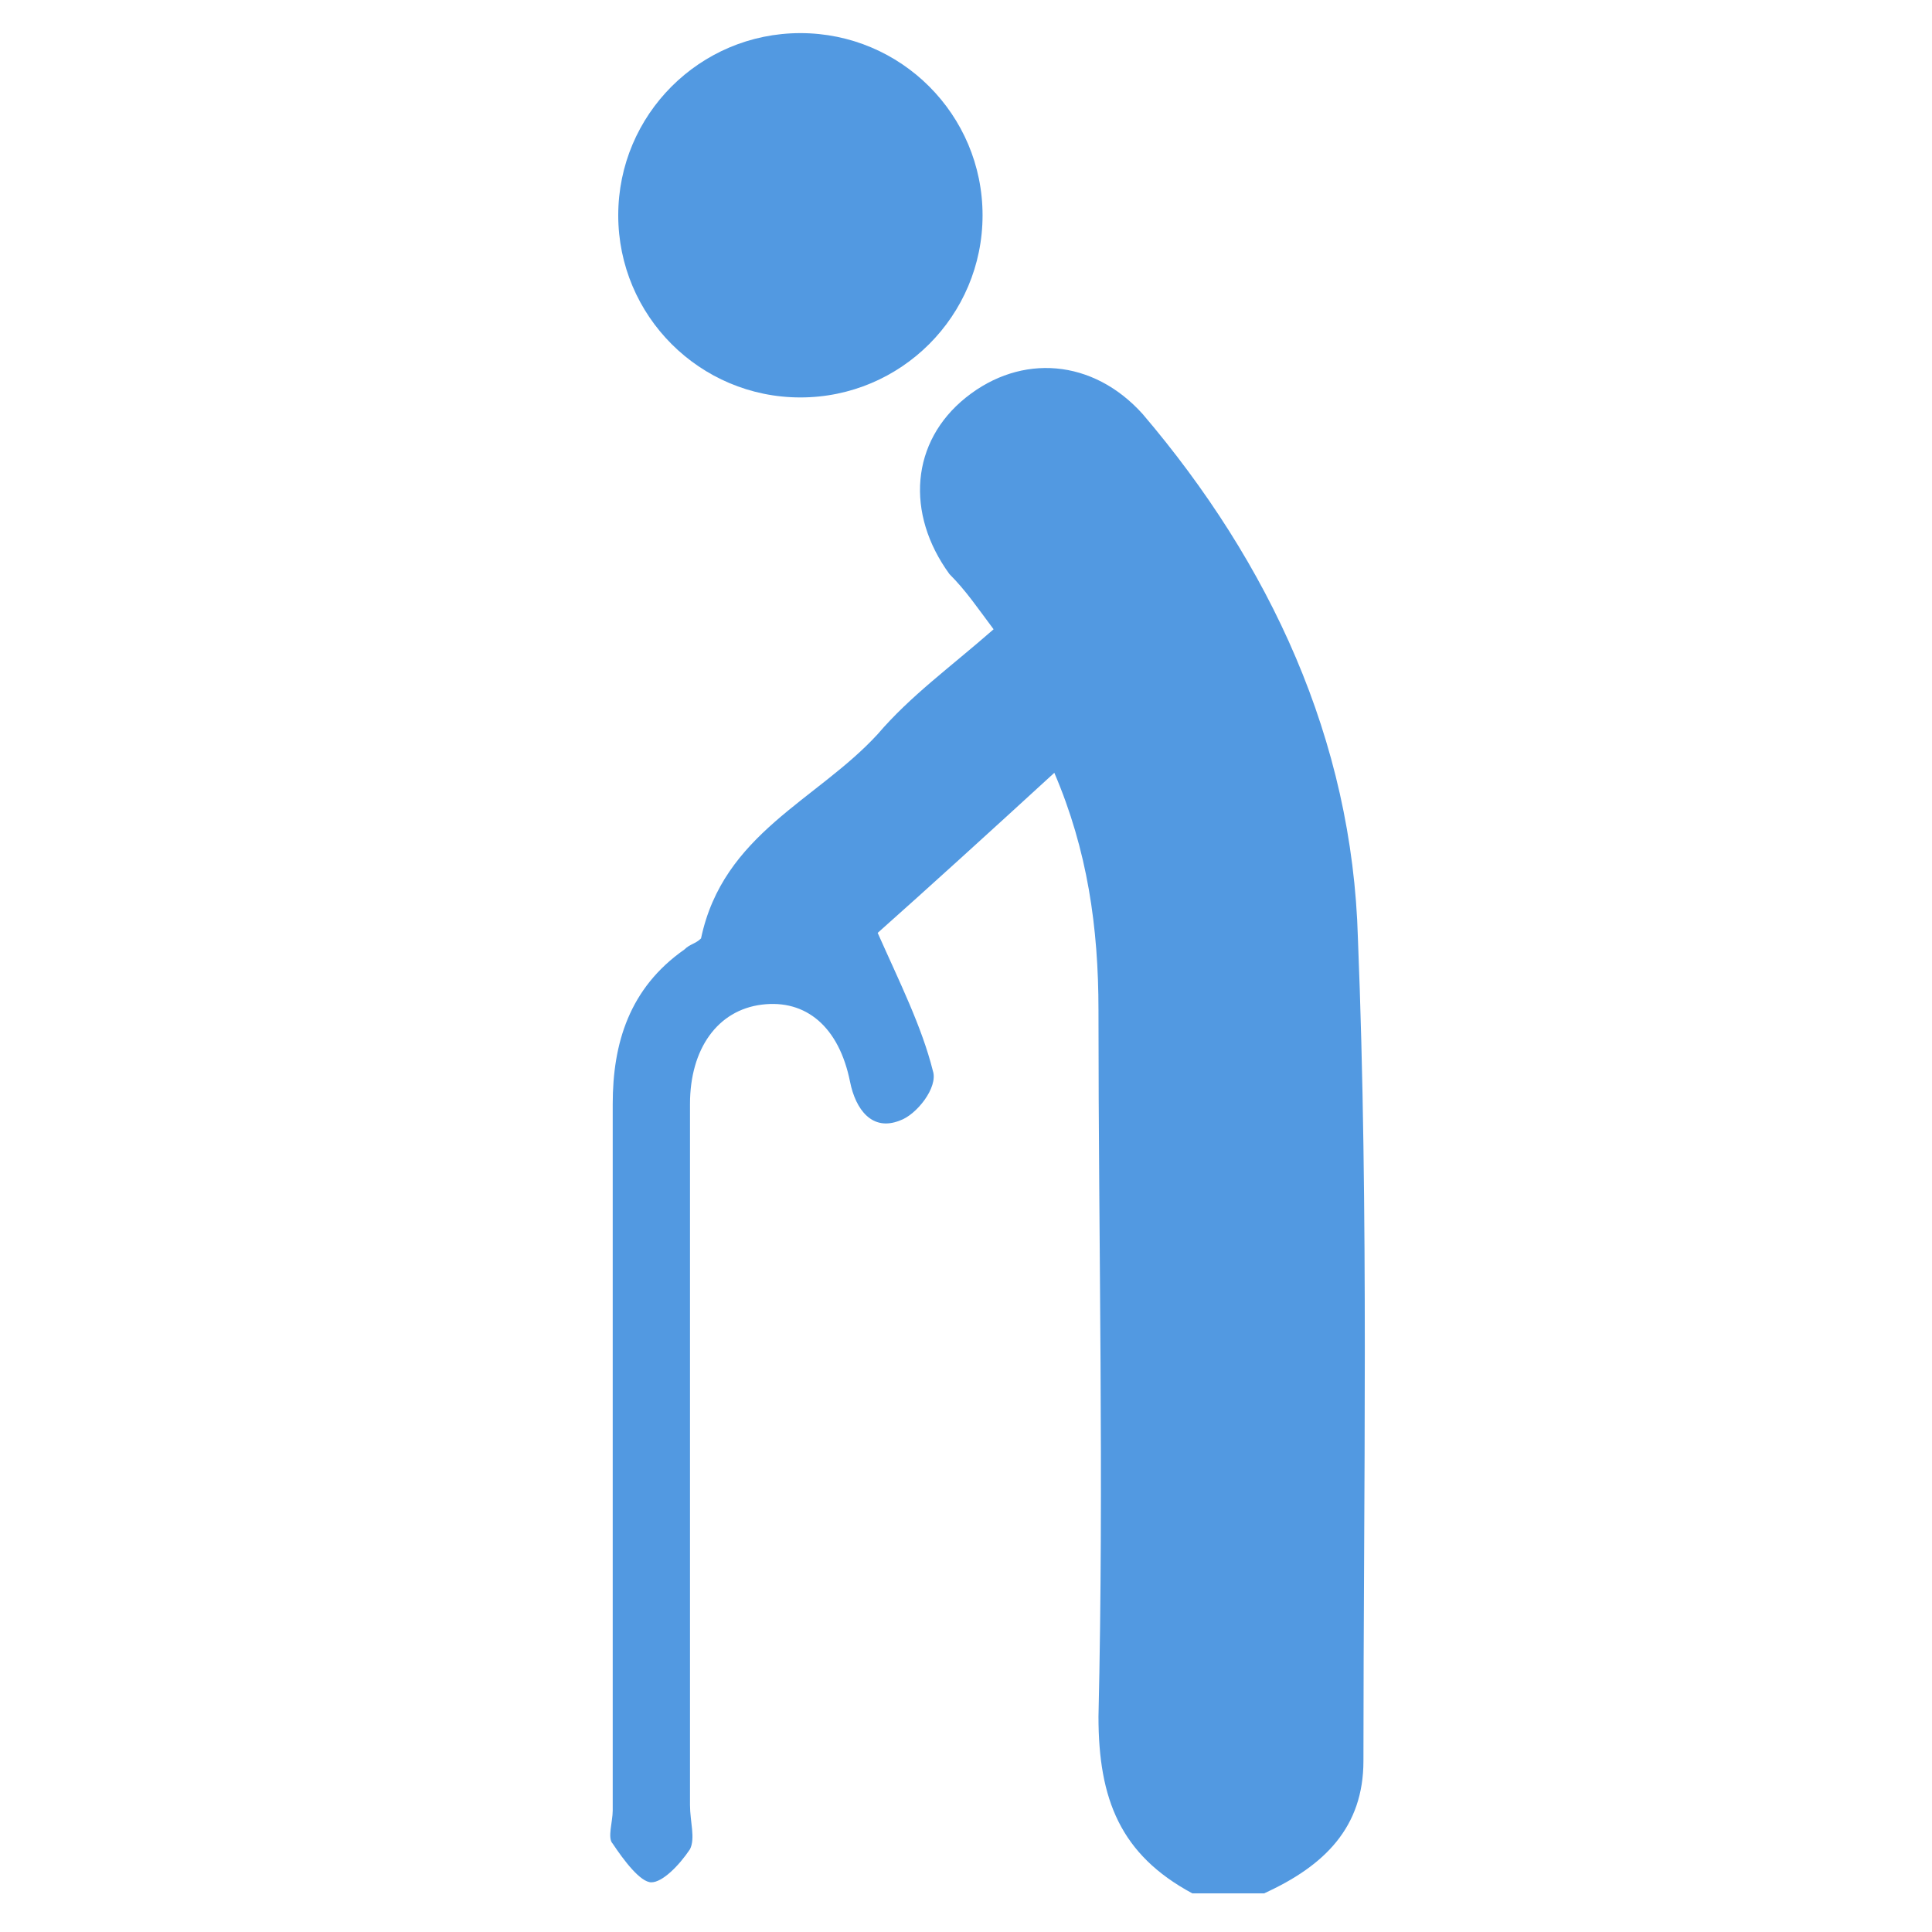 <?xml version="1.0" encoding="utf-8"?>
<!-- Generator: Adobe Illustrator 16.0.0, SVG Export Plug-In . SVG Version: 6.00 Build 0)  -->
<!DOCTYPE svg PUBLIC "-//W3C//DTD SVG 1.1 Tiny//EN" "http://www.w3.org/Graphics/SVG/1.1/DTD/svg11-tiny.dtd">
<svg version="1.1" baseProfile="tiny" id="Layer_1" xmlns="http://www.w3.org/2000/svg" xmlns:xlink="http://www.w3.org/1999/xlink"
	 x="0px" y="0px" width="35px" height="35px" viewBox="0 0 35 35" xml:space="preserve">
<g id="yPCiHU_1_" display="none">
	<g display="inline">
		<path fill-rule="evenodd" fill="#5299E1" d="M1,23.9c0.1-0.6,0.3-1.1,0.8-1.4c0.3-0.2,0.7-0.4,1.1-0.4c7.1,0,14.2,0,21.3,0
			c0.1,0,0.1,0,0.2,0c0,2.4,0,4.8,0,7.2c-0.1,0-0.3,0-0.4,0c-6.9,0-13.7,0-20.5,0c-1.3,0-2.2-0.4-2.5-1.8C1,26.3,1,25.1,1,23.9z"/>
		<path fill-rule="evenodd" fill="#5299E1" d="M18.9,3.1c0.6,0.3,1.2,0.7,1.7,1c2,1.2,3,2.9,3,5.1c0,1.9,0,3.8,0,5.8
			c0,1.3,0.3,2.4,1,3.5c0.4,0.5,0.7,1.1,1,1.8c-0.1-0.1-0.2-0.1-0.2-0.1c-1.1-0.6-2.1-1.1-3.2-1.7c-2-1.1-3-2.9-3-5.1
			c0-1.8,0-3.7,0-5.5c0-1.3-0.2-2.5-0.8-3.6c-0.3-0.5-0.2-0.8,0.3-1.1C18.7,3.1,18.8,3.1,18.9,3.1z"/>
		<path fill-rule="evenodd" fill="#5299E1" d="M30.1,20.3c-1-0.6-2-1.2-3-1.8c-1.2-0.9-1.7-2.1-1.7-3.6c0-1.6,0-3.2,0-4.9
			c0-0.7-0.2-1.4-0.8-1.9c-0.1-0.1-0.2-0.3-0.1-0.4c0-0.1,0.2-0.2,0.4-0.3c0.1,0,0.3,0,0.4,0c0.7,0.4,1.4,0.7,2.1,1.1
			c1.1,0.8,1.6,2,1.6,3.3c0,1.5,0,3,0,4.6c0,0.7,0.1,1.3,0.4,2C29.7,19,29.9,19.6,30.1,20.3z"/>
		<path fill-rule="evenodd" fill="#5299E1" d="M29,29.3c-0.9,0-1.7,0-2.6,0c0-2.4,0-4.8,0-7.2c0.9,0,1.7,0,2.6,0
			C29,24.5,29,26.9,29,29.3z"/>
		<path fill-rule="evenodd" fill="#5299E1" d="M30.9,22c0.5,0,1,0,1.5,0.1c0.7,0.1,1.2,0.7,1.2,1.4c0,1.4,0,2.8,0,4.3
			c0,0.8-0.6,1.4-1.4,1.5c-0.4,0-0.8,0-1.3,0C30.9,26.9,30.9,24.5,30.9,22z"/>
	</g>
</g>
<g>
	<path fill-rule="evenodd" fill="#5299E1" d="M21.6,34.3c-1.3-0.7-1.7-1.7-1.7-3.2c0.1-4.3,0-8.5,0-12.8c0-1.5-0.2-2.9-0.8-4.3
		c-1.2,1.1-2.3,2.1-3.2,2.9c0.4,0.9,0.8,1.7,1,2.5c0.1,0.3-0.3,0.8-0.6,0.9c-0.5,0.2-0.8-0.2-0.9-0.7c-0.2-1-0.8-1.5-1.6-1.4
		C13,18.3,12.5,19,12.5,20c0,4.2,0,8.5,0,12.7c0,0.3,0.1,0.6,0,0.8c-0.2,0.3-0.5,0.6-0.7,0.6c-0.2,0-0.5-0.4-0.7-0.7
		c-0.1-0.1,0-0.4,0-0.6c0-4.3,0-8.5,0-12.8c0-1.1,0.3-2.1,1.3-2.8c0.1-0.1,0.2-0.1,0.3-0.2c0.4-1.9,2.1-2.5,3.2-3.7
		c0.6-0.7,1.3-1.2,2.1-1.9c-0.3-0.4-0.5-0.7-0.8-1c-0.8-1.1-0.7-2.4,0.3-3.2c1-0.8,2.3-0.7,3.2,0.3c2.3,2.7,3.8,5.9,3.9,9.5
		c0.2,5,0.1,10,0.1,14.9c0,1.2-0.7,1.9-1.8,2.4C22.4,34.3,22,34.3,21.6,34.3z"/>
	<circle fill-rule="evenodd" fill="#5299E1" cx="14.5" cy="3.9" r="3.3"/>
</g>
</svg>
